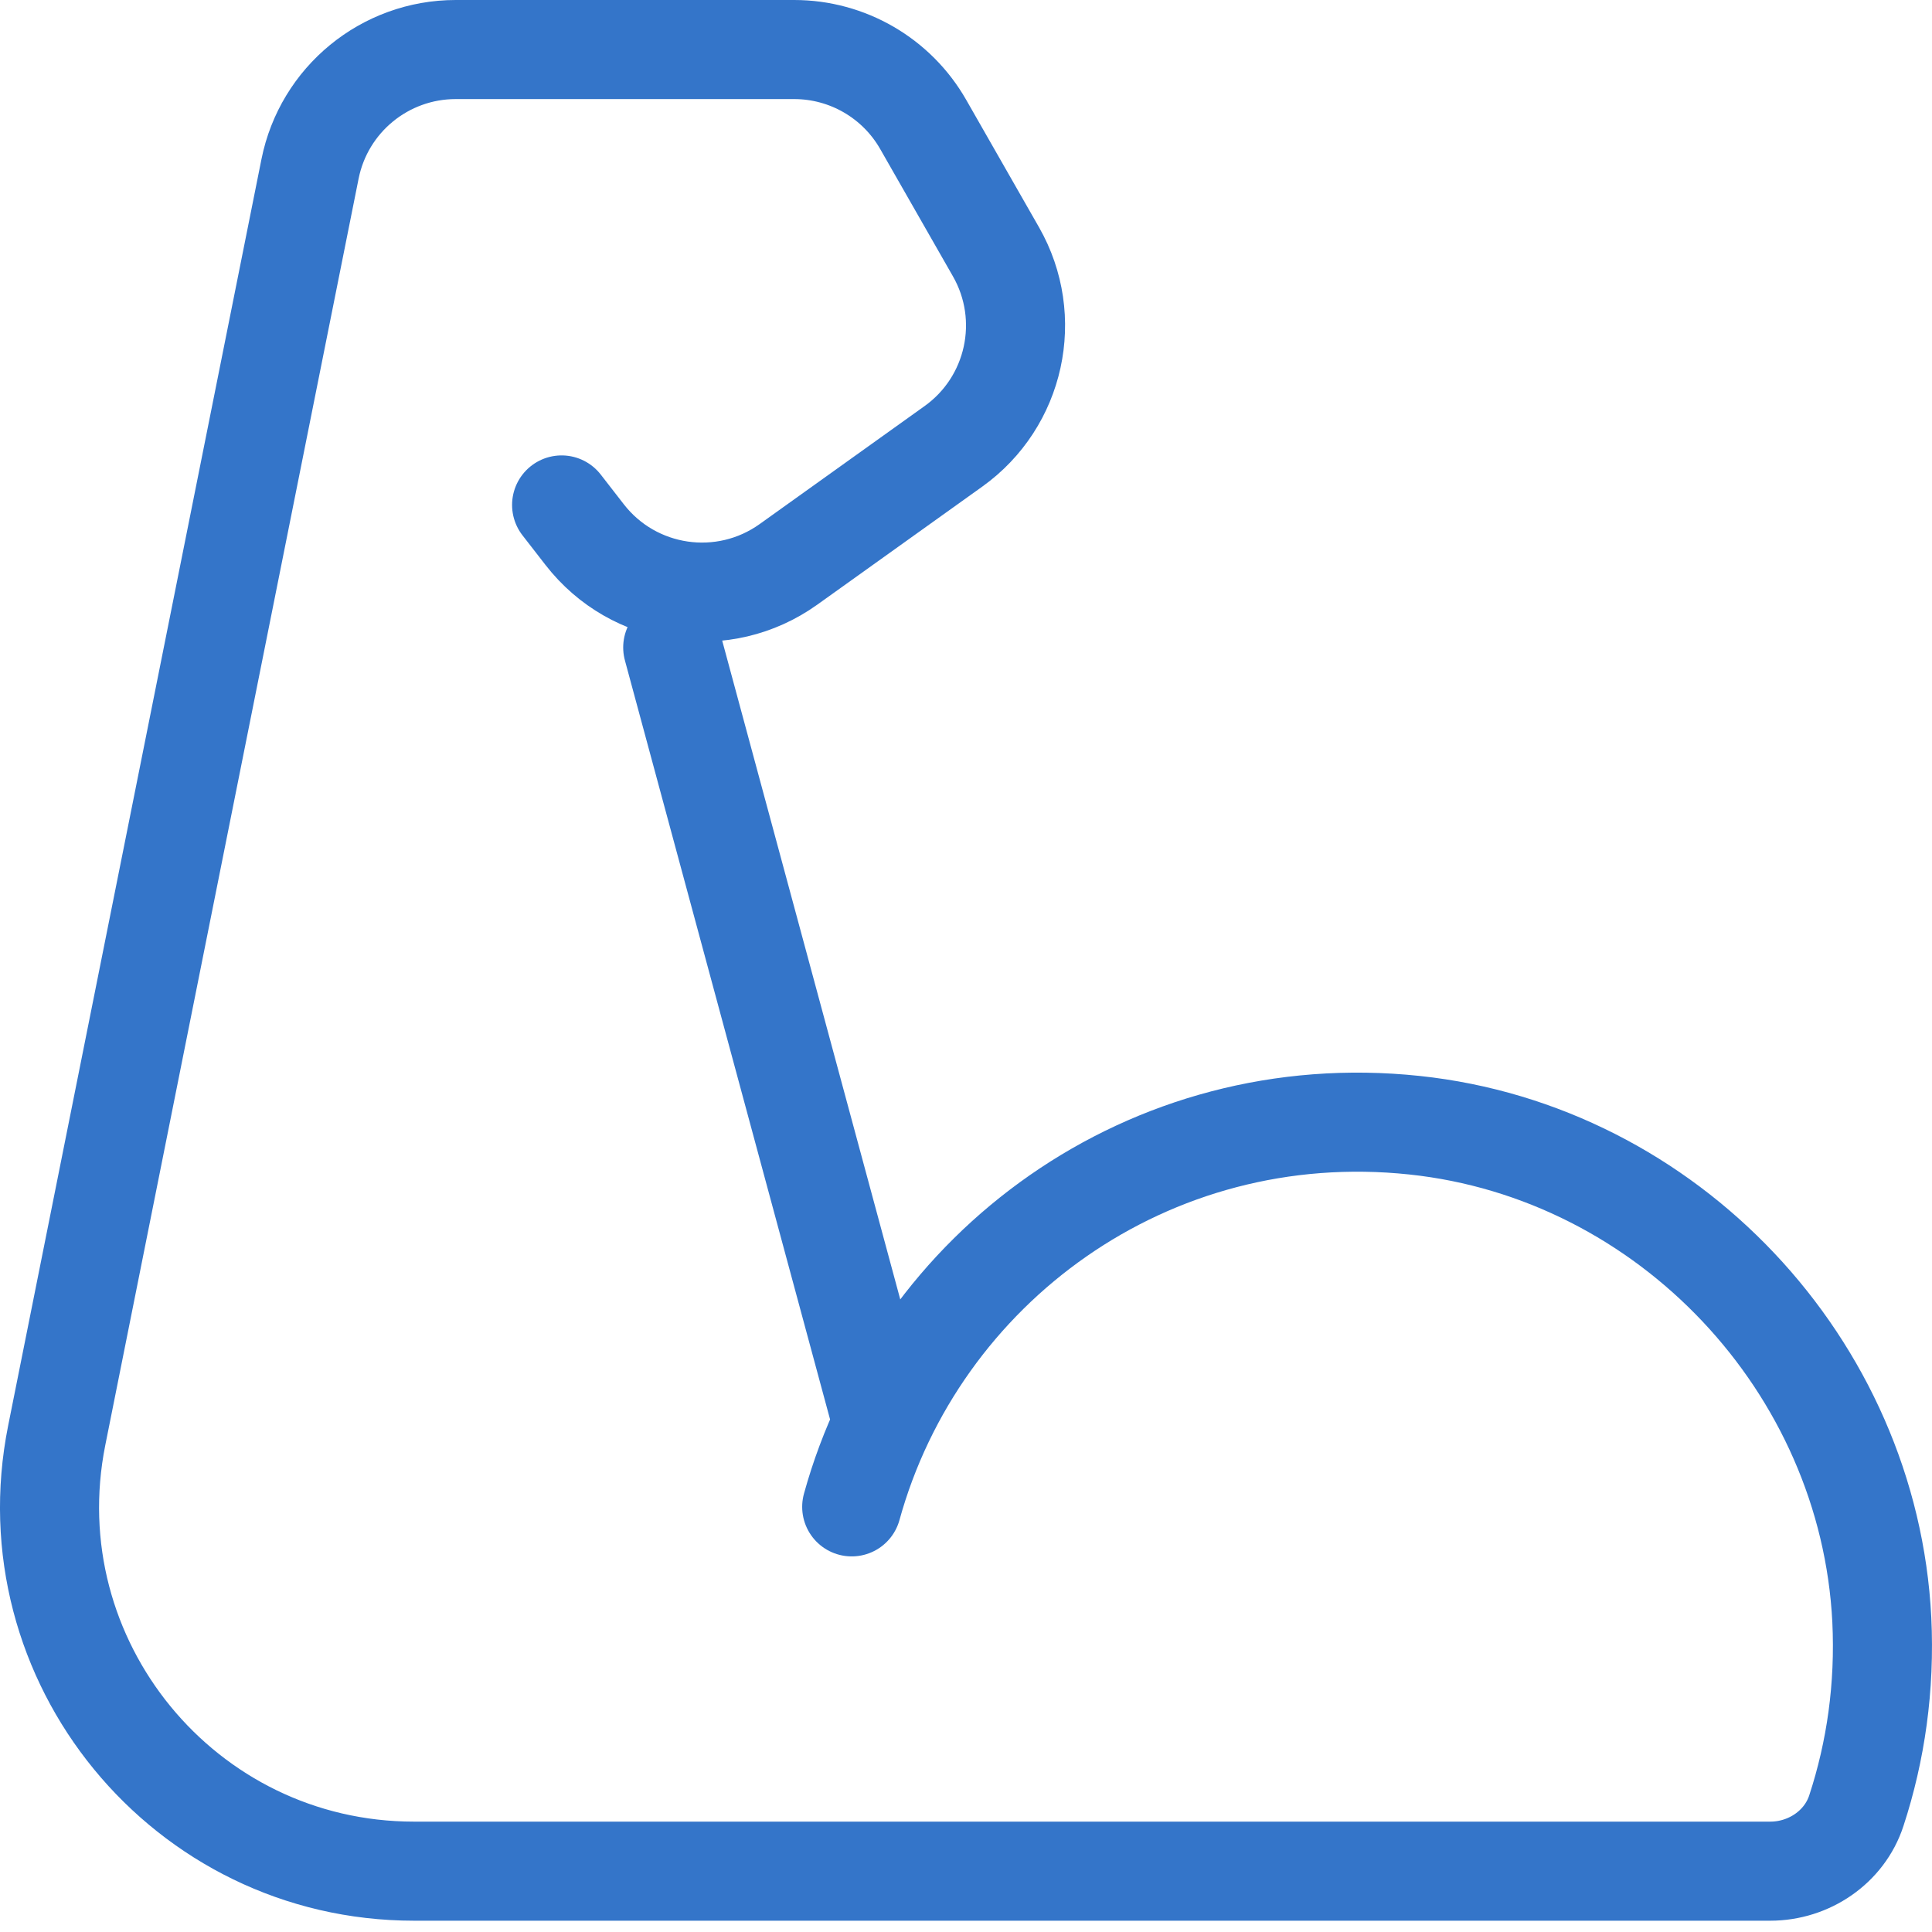 <svg width="39" height="39" viewBox="0 0 39 39" fill="none" xmlns="http://www.w3.org/2000/svg">
<mask id="path-1-inside-1_1124_6864" fill="white">
<path d="M17.193 30.418C18.526 25.591 23.187 22.144 28.555 22.714C33.667 23.256 37.73 27.568 37.987 32.698C38.052 34.049 37.868 35.345 37.473 36.55C37.234 37.285 36.517 37.772 35.735 37.772H8.356C3.716 37.772 0.235 33.526 1.145 28.975L6.258 3.412C6.538 2.009 7.77 1 9.2 1H16.031C17.108 1 18.102 1.577 18.636 2.512L20.105 5.083C20.868 6.419 20.497 8.116 19.245 9.011L15.917 11.392C14.606 12.33 12.79 12.065 11.802 10.792L11.337 10.193"/>
</mask>
<path d="M28.555 22.714L28.503 23.211L28.503 23.211L28.555 22.714ZM37.987 32.698L38.487 32.674L38.487 32.673L37.987 32.698ZM37.473 36.55L36.998 36.394L36.997 36.395L37.473 36.55ZM1.145 28.975L1.636 29.073L1.636 29.073L1.145 28.975ZM15.917 11.392L15.626 10.986L15.917 11.392ZM11.802 10.792L11.407 11.099L11.802 10.792ZM19.245 9.011L18.955 8.605L19.245 9.011ZM18.636 2.512L18.201 2.76L18.636 2.512ZM6.258 3.412L5.768 3.314L6.258 3.412ZM17.675 30.551C18.945 25.952 23.386 22.668 28.503 23.211L28.608 22.217C22.987 21.62 18.107 25.231 16.711 30.285L17.675 30.551ZM28.503 23.211C33.368 23.727 37.243 27.838 37.488 32.723L38.487 32.673C38.217 27.298 33.965 22.785 28.608 22.217L28.503 23.211ZM37.488 32.721C37.549 34.012 37.374 35.247 36.998 36.394L37.948 36.706C38.362 35.443 38.554 34.086 38.487 32.674L37.488 32.721ZM36.997 36.395C36.83 36.909 36.316 37.272 35.735 37.272V38.272C36.717 38.272 37.637 37.661 37.948 36.704L36.997 36.395ZM35.735 37.272H8.356V38.272H35.735V37.272ZM8.356 37.272C4.031 37.272 0.787 33.315 1.636 29.073L0.655 28.877C-0.317 33.737 3.4 38.272 8.356 38.272V37.272ZM1.636 29.073L6.748 3.51L5.768 3.314L0.655 28.877L1.636 29.073ZM9.2 1.5H16.031V0.5H9.2V1.5ZM18.201 2.76L19.671 5.331L20.539 4.835L19.07 2.264L18.201 2.76ZM18.955 8.605L15.626 10.986L16.208 11.799L19.536 9.418L18.955 8.605ZM12.197 10.485L11.732 9.886L10.942 10.5L11.407 11.099L12.197 10.485ZM15.626 10.986C14.534 11.767 13.02 11.546 12.197 10.485L11.407 11.099C12.559 12.583 14.679 12.893 16.208 11.799L15.626 10.986ZM19.671 5.331C20.307 6.444 19.998 7.859 18.955 8.605L19.536 9.418C20.997 8.374 21.43 6.394 20.539 4.835L19.671 5.331ZM16.031 1.5C16.928 1.5 17.756 1.981 18.201 2.76L19.07 2.264C18.447 1.173 17.287 0.5 16.031 0.5V1.5ZM6.748 3.51C6.982 2.341 8.008 1.5 9.2 1.5V0.5C7.531 0.5 6.095 1.678 5.768 3.314L6.748 3.51Z" fill="#3475C9" fill-opacity="0.3" mask="url(#path-1-inside-1_1124_6864)"/>
<path d="M17.193 30.418C18.526 25.591 23.187 22.144 28.555 22.714C33.667 23.256 37.73 27.568 37.987 32.698C38.052 34.049 37.868 35.345 37.473 36.55C37.234 37.285 36.517 37.772 35.735 37.772H8.356C3.716 37.772 0.235 33.526 1.145 28.975L6.258 3.412C6.538 2.009 7.77 1 9.2 1H16.031C17.108 1 18.102 1.577 18.636 2.512L20.105 5.083C20.868 6.419 20.497 8.116 19.245 9.011L15.917 11.392C14.606 12.33 12.79 12.065 11.802 10.792L11.337 10.193M13.58 13.07L17.772 28.579" stroke="#3475C9" stroke-width="2" stroke-miterlimit="2" stroke-linecap="round" stroke-linejoin="round"/>
</svg>
